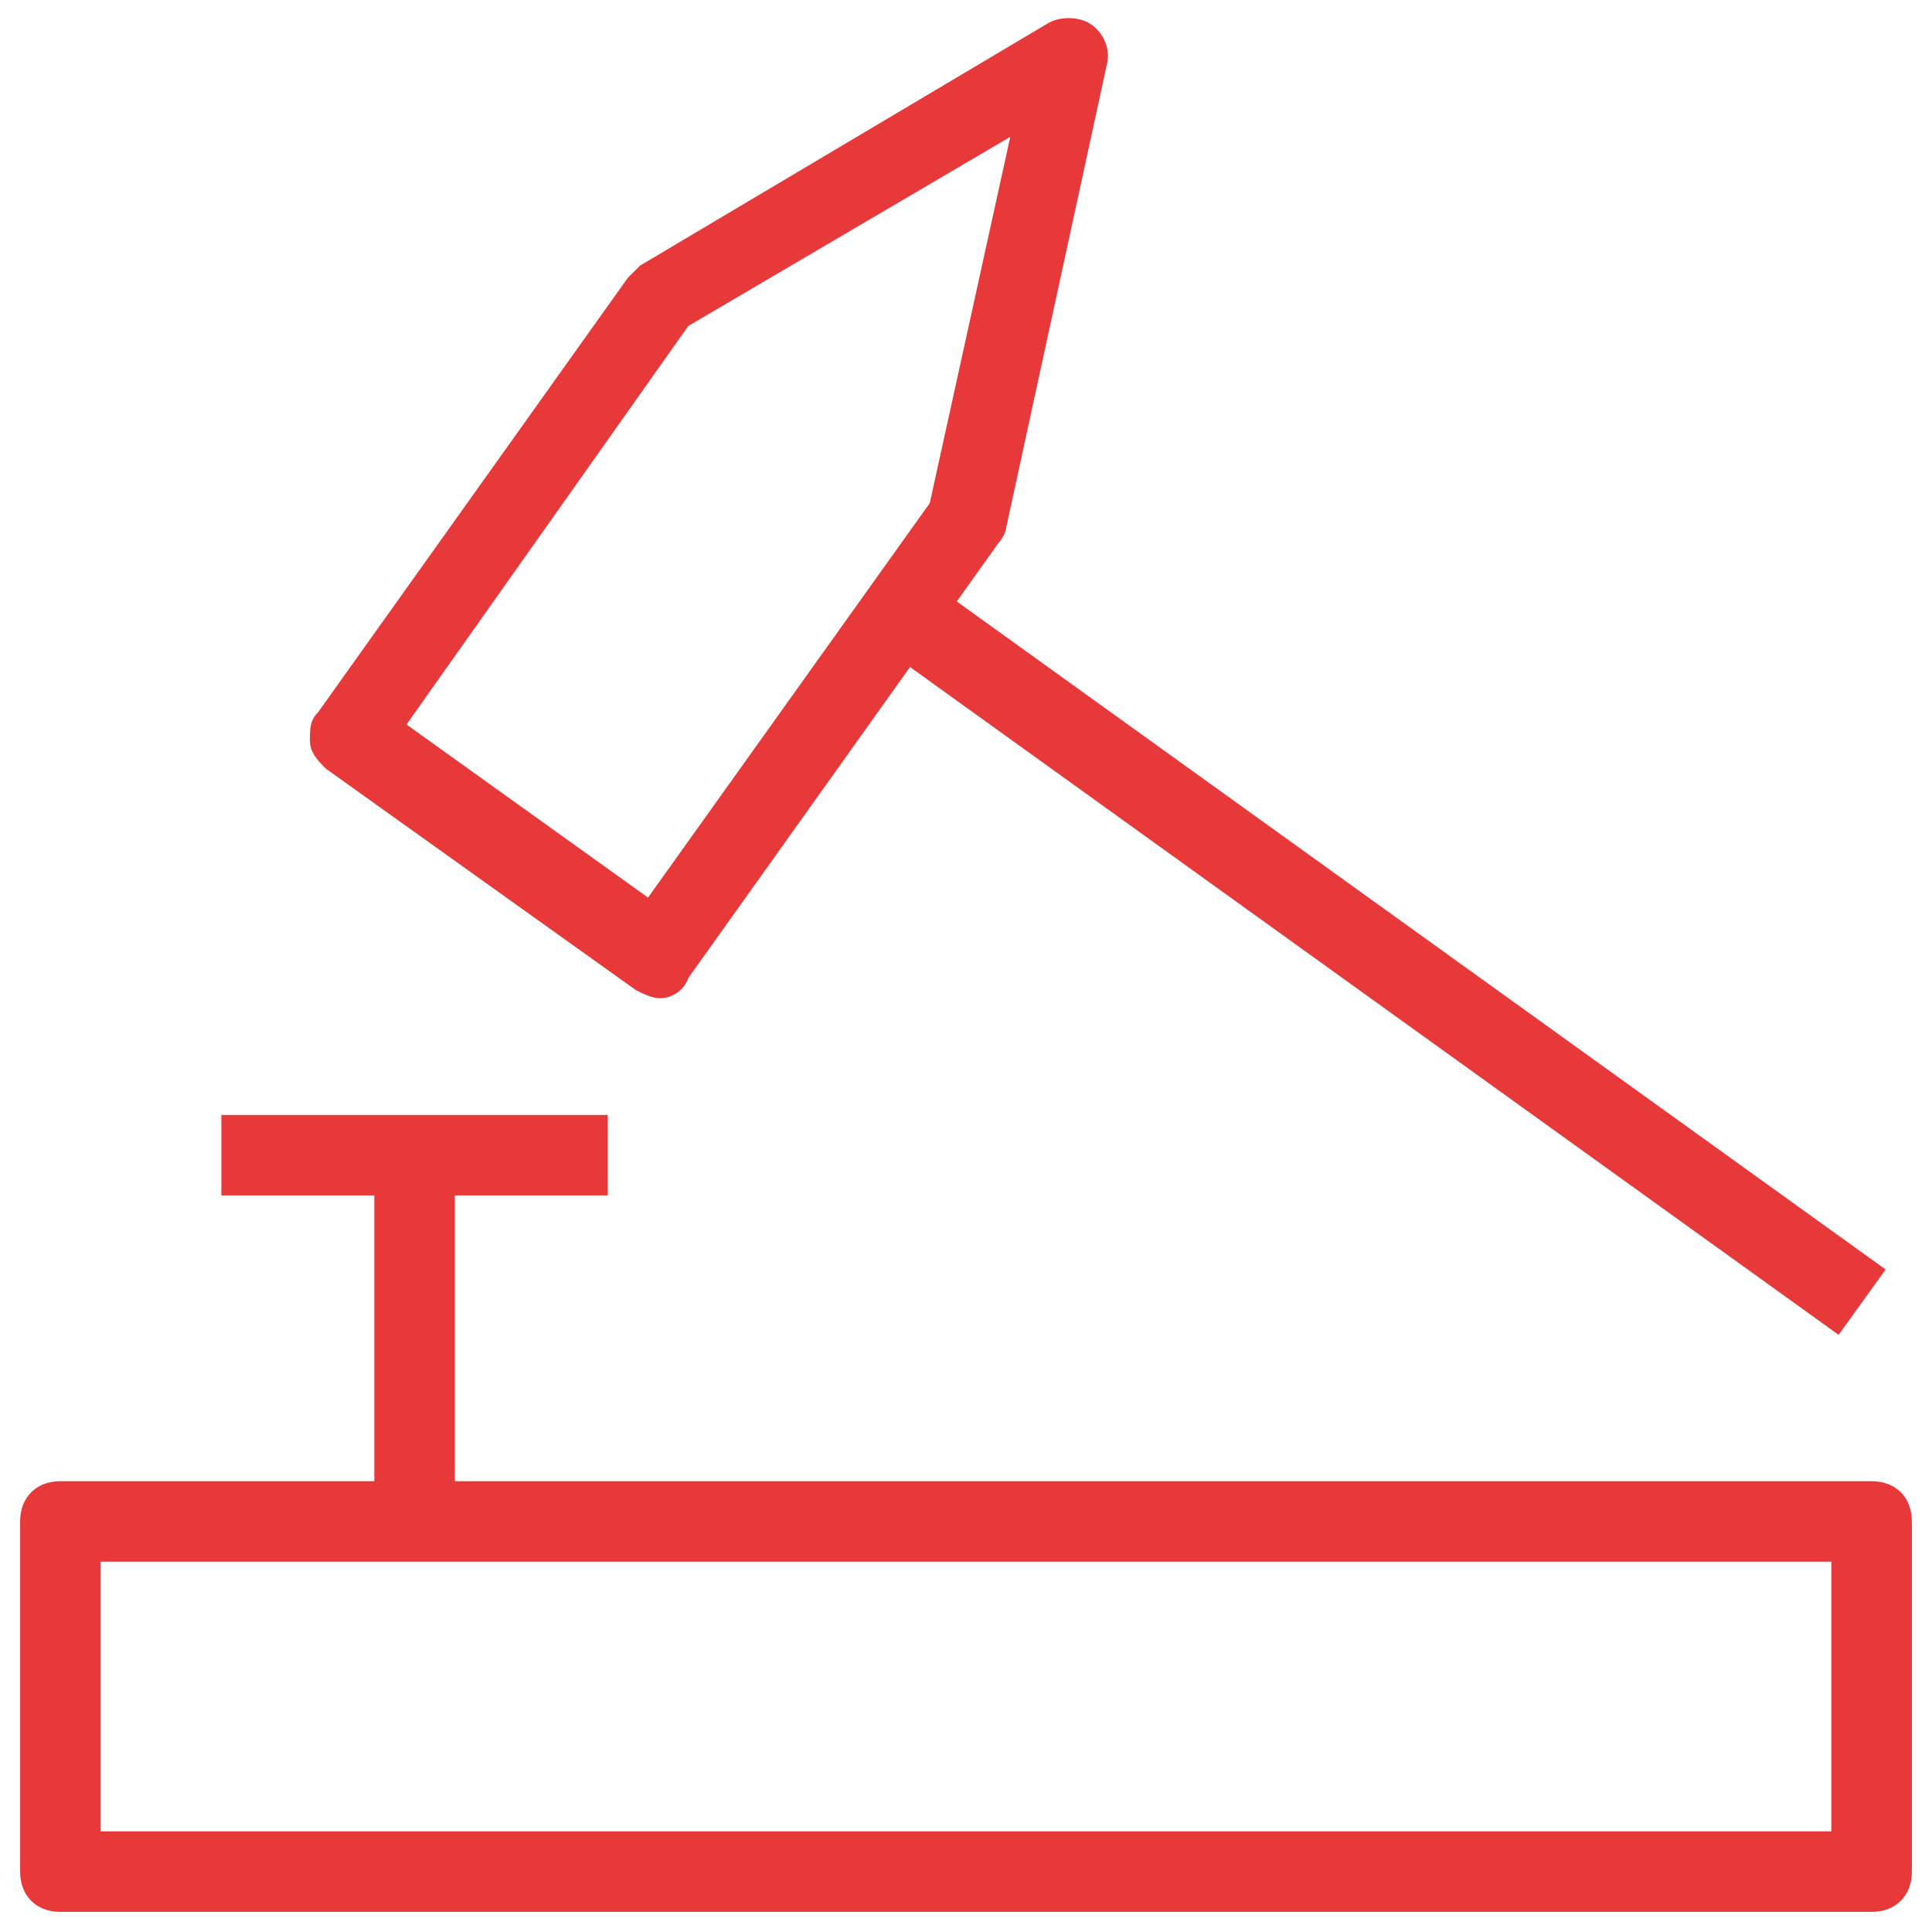 <svg xmlns="http://www.w3.org/2000/svg" fill="rgba(231,57,57,1)" viewBox="0 0 48 48"><path fill="rgba(231,57,57,1)" d="M9.3 28.7h2v9.1h-2z"/><path fill="rgba(231,57,57,1)" d="M5.5 27.7h9.6v2H5.5zM16.4 24.8c-.2 0-.4-.1-.6-.2l-7.7-5.5c-.2-.2-.4-.4-.4-.7 0-.3 0-.5.2-.7l7.7-10.8.3-.3L26 .6c.3-.2.8-.2 1.1 0 .3.2.5.6.4 1L25 13.1c0 .1-.1.3-.2.4l-7.7 10.8c-.1.3-.4.5-.7.5zM10.1 18l6 4.3 7-9.8 2-9.1-8 4.7-7 9.9z"/><path fill="rgba(231,57,57,1)" d="M23.06 14.432L46.848 31.54l-1.168 1.624-23.788-17.108z"/><g><path fill="rgba(231,57,57,1)" d="M46.5 47.5h-45c-.6 0-1-.4-1-1v-8.7c0-.6.4-1 1-1h45c.6 0 1 .4 1 1v8.7c0 .6-.4 1-1 1zm-44-2h43v-6.7h-43v6.7z"/></g></svg>